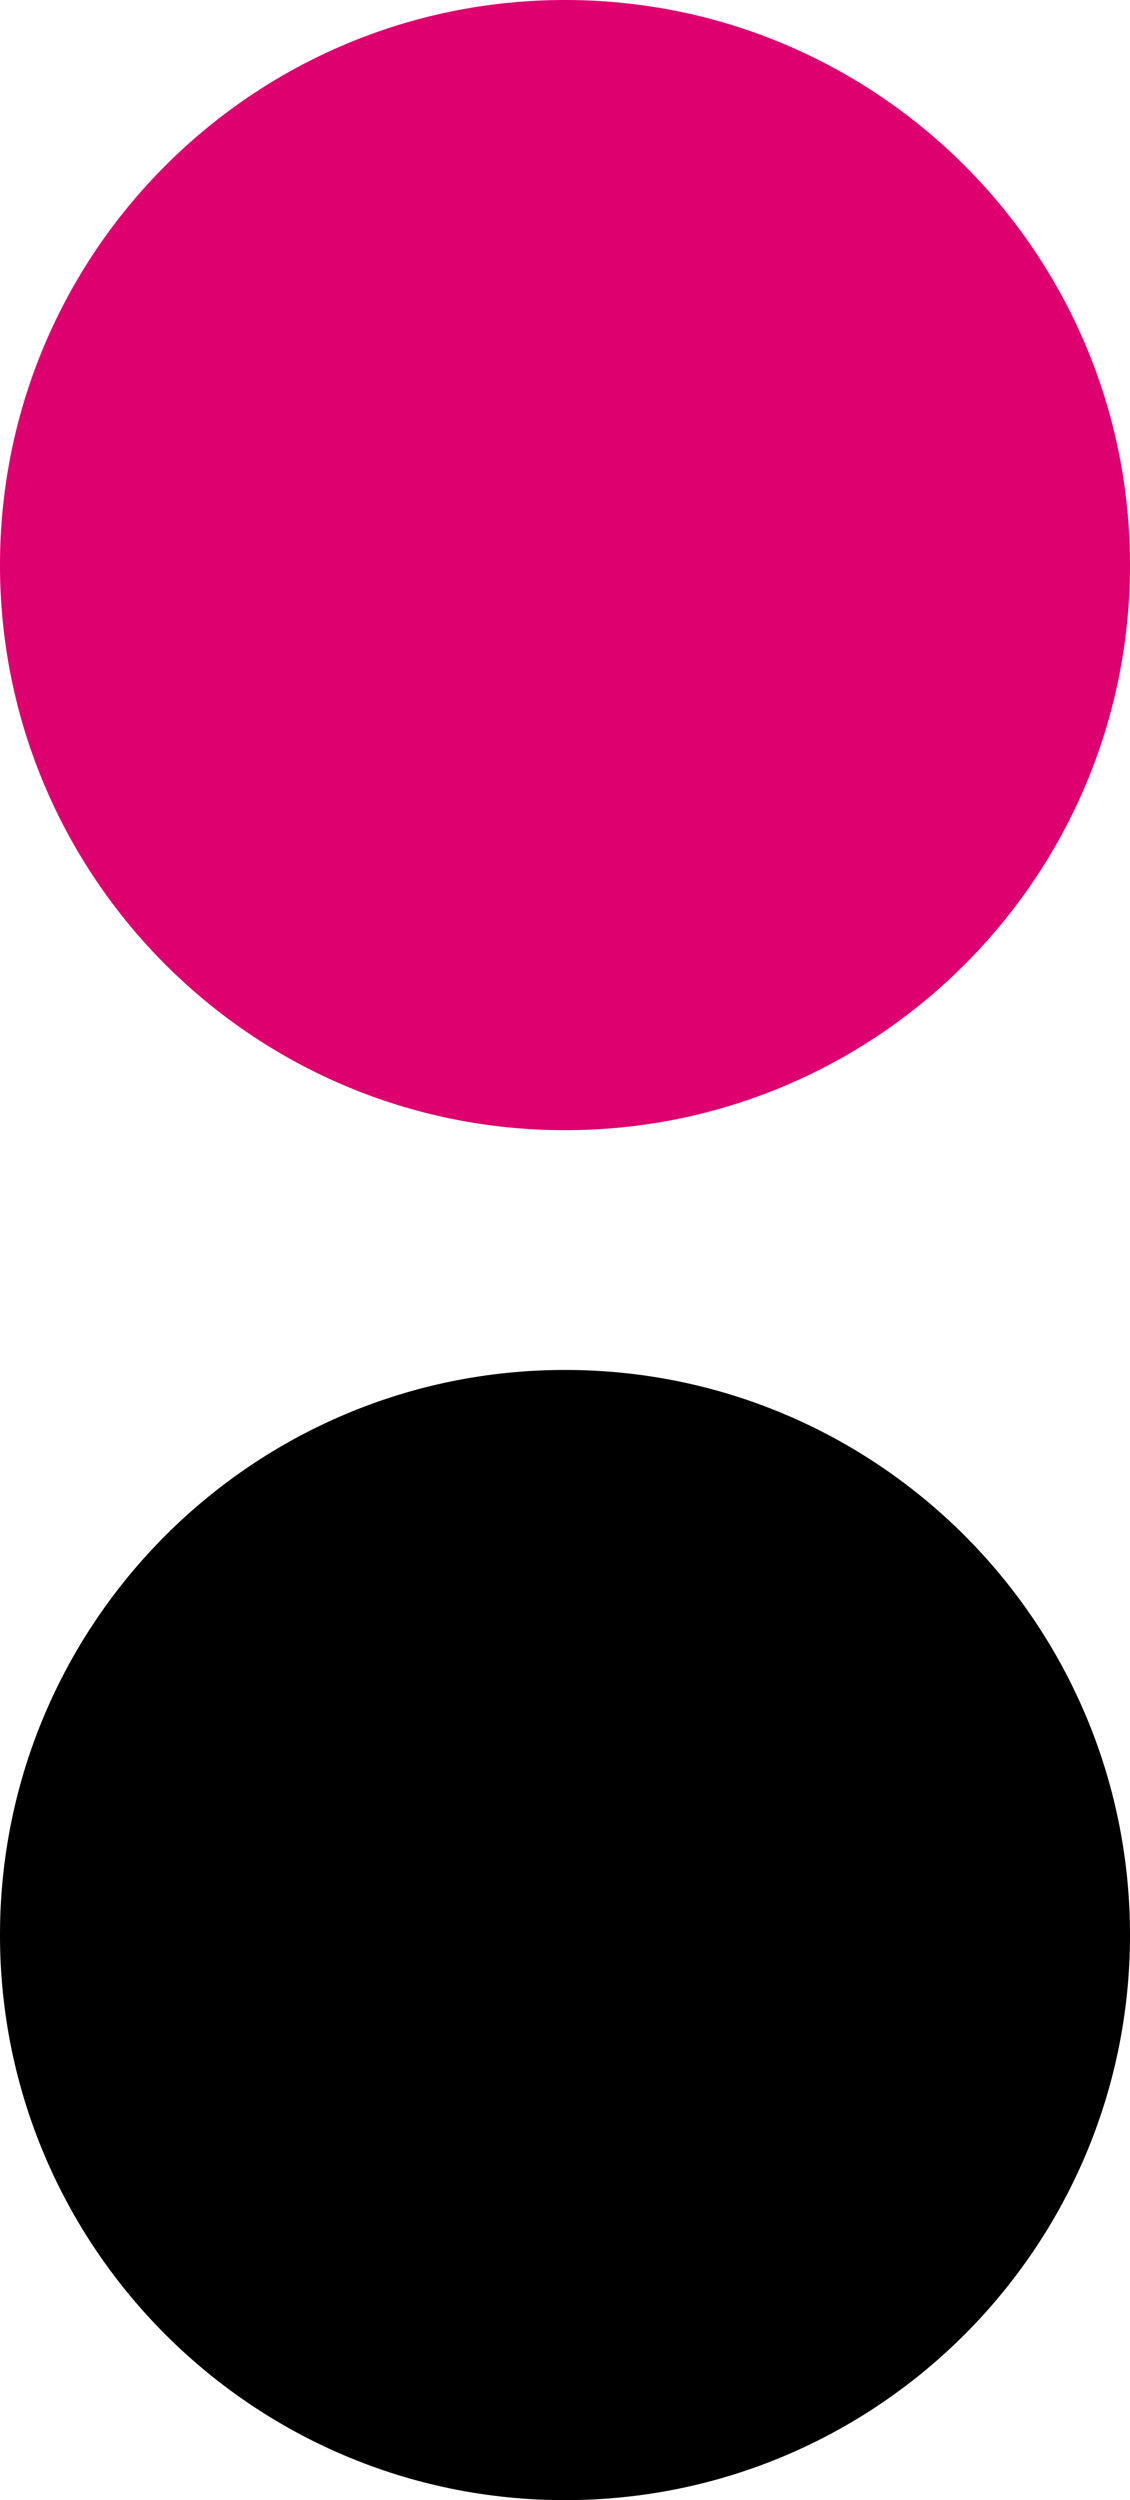 <?xml version="1.0" encoding="utf-8"?>
<!-- Generator: Adobe Illustrator 25.0.0, SVG Export Plug-In . SVG Version: 6.00 Build 0)  -->
<svg version="1.1" id="Calque_1" xmlns="http://www.w3.org/2000/svg" xmlns:xlink="http://www.w3.org/1999/xlink" x="0px" y="0px"
	 viewBox="0 0 198 438" style="enable-background:new 0 0 198 438;" xml:space="preserve">
<style type="text/css">
	.st0{fill:#DE006E;}
</style>
<g>
	<path class="st0" d="M0,99c0,54.676,44.324,99,99,99s99-44.324,99-99c0-54.676-44.324-99-99-99S0,44.324,0,99"/>
	<path d="M0,339c0,54.676,44.324,99,99,99s99-44.324,99-99c0-54.676-44.324-99-99-99S0,284.324,0,339"/>
</g>
</svg>
